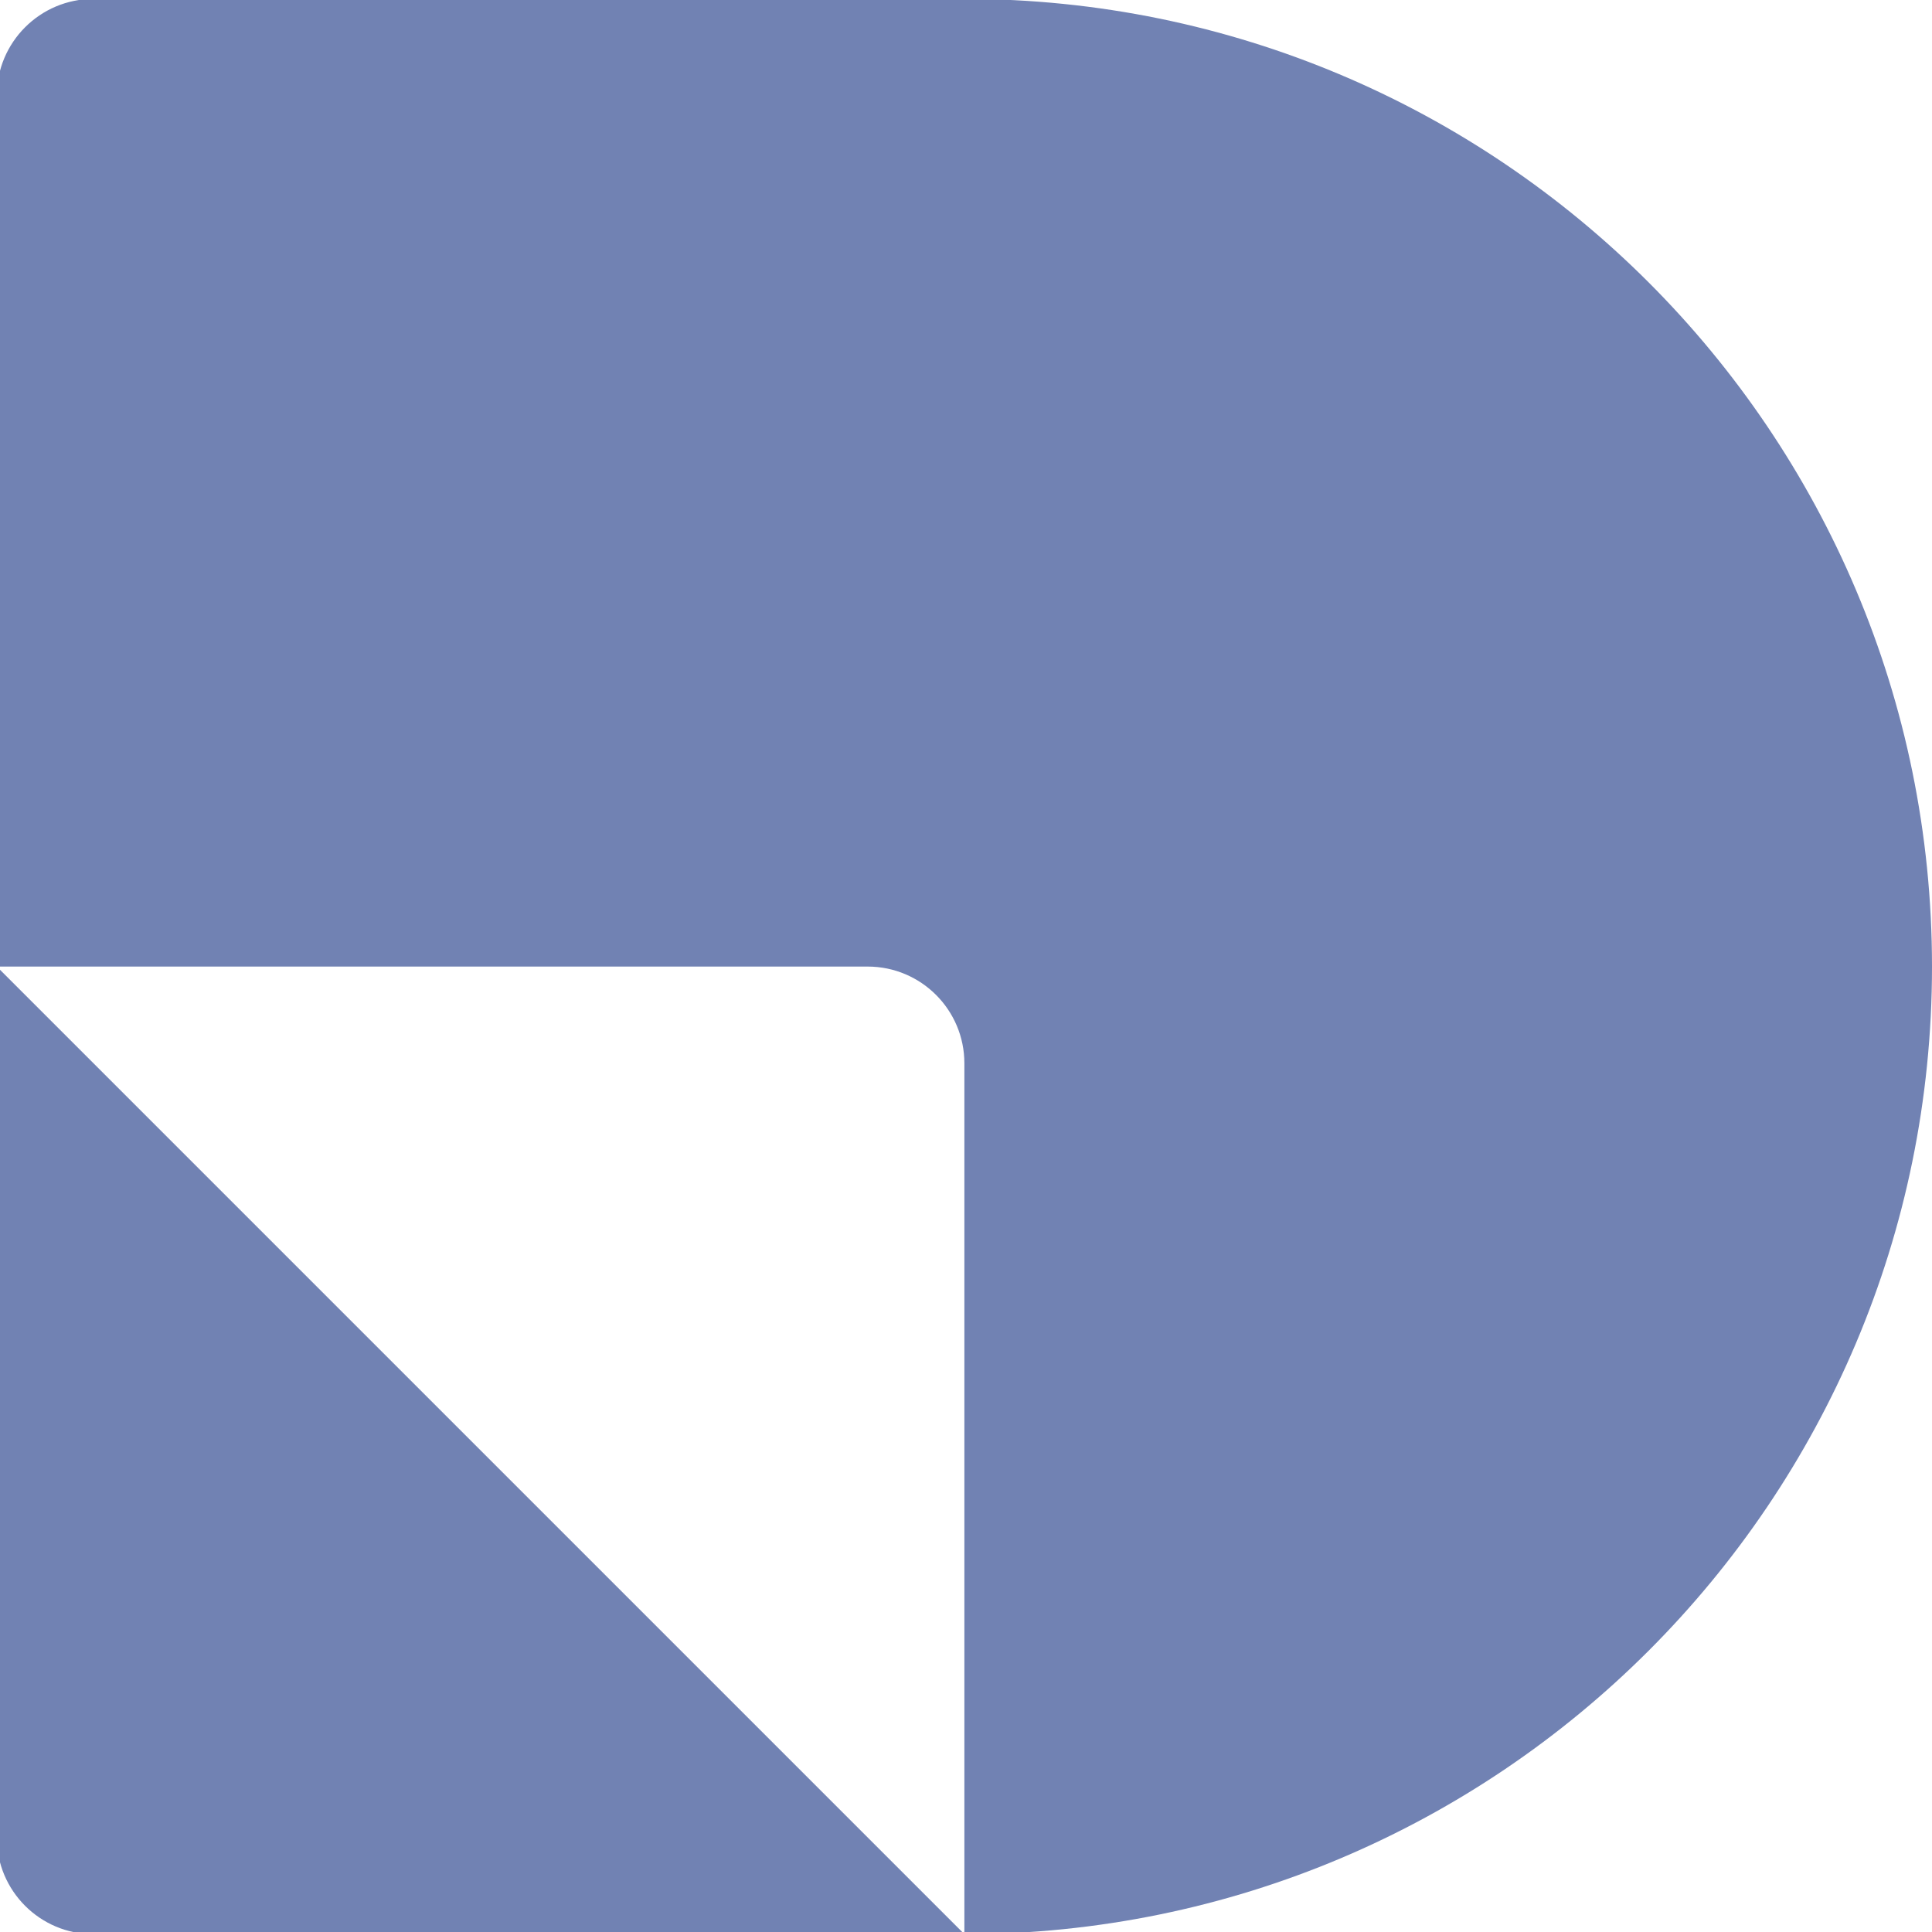 <?xml version="1.0" encoding="UTF-8"?>
<svg id="Layer_1" xmlns="http://www.w3.org/2000/svg" version="1.1" viewBox="0 0 512 512">
  <!-- Generator: Adobe Illustrator 29.2.1, SVG Export Plug-In . SVG Version: 2.1.0 Build 116)  -->
  <defs>
    <style>
      .st0 {
        fill: #7182b3;
      }
    </style>
  </defs>
  <path class="st0" d="M-.86,486.93c0,14.16,11.48,25.64,25.64,25.64h230.79L-.86,256.14v230.79Z"/>
  <path class="st0" d="M255.57-.29H24.79C10.62-.29-.86,11.2-.86,25.36v230.79h230.79c14.16,0,25.64,11.48,25.64,25.64v230.79h0c141.62,0,256.43-114.81,256.43-256.43h0C512,114.52,397.19-.29,255.57-.29Z"/>
</svg>